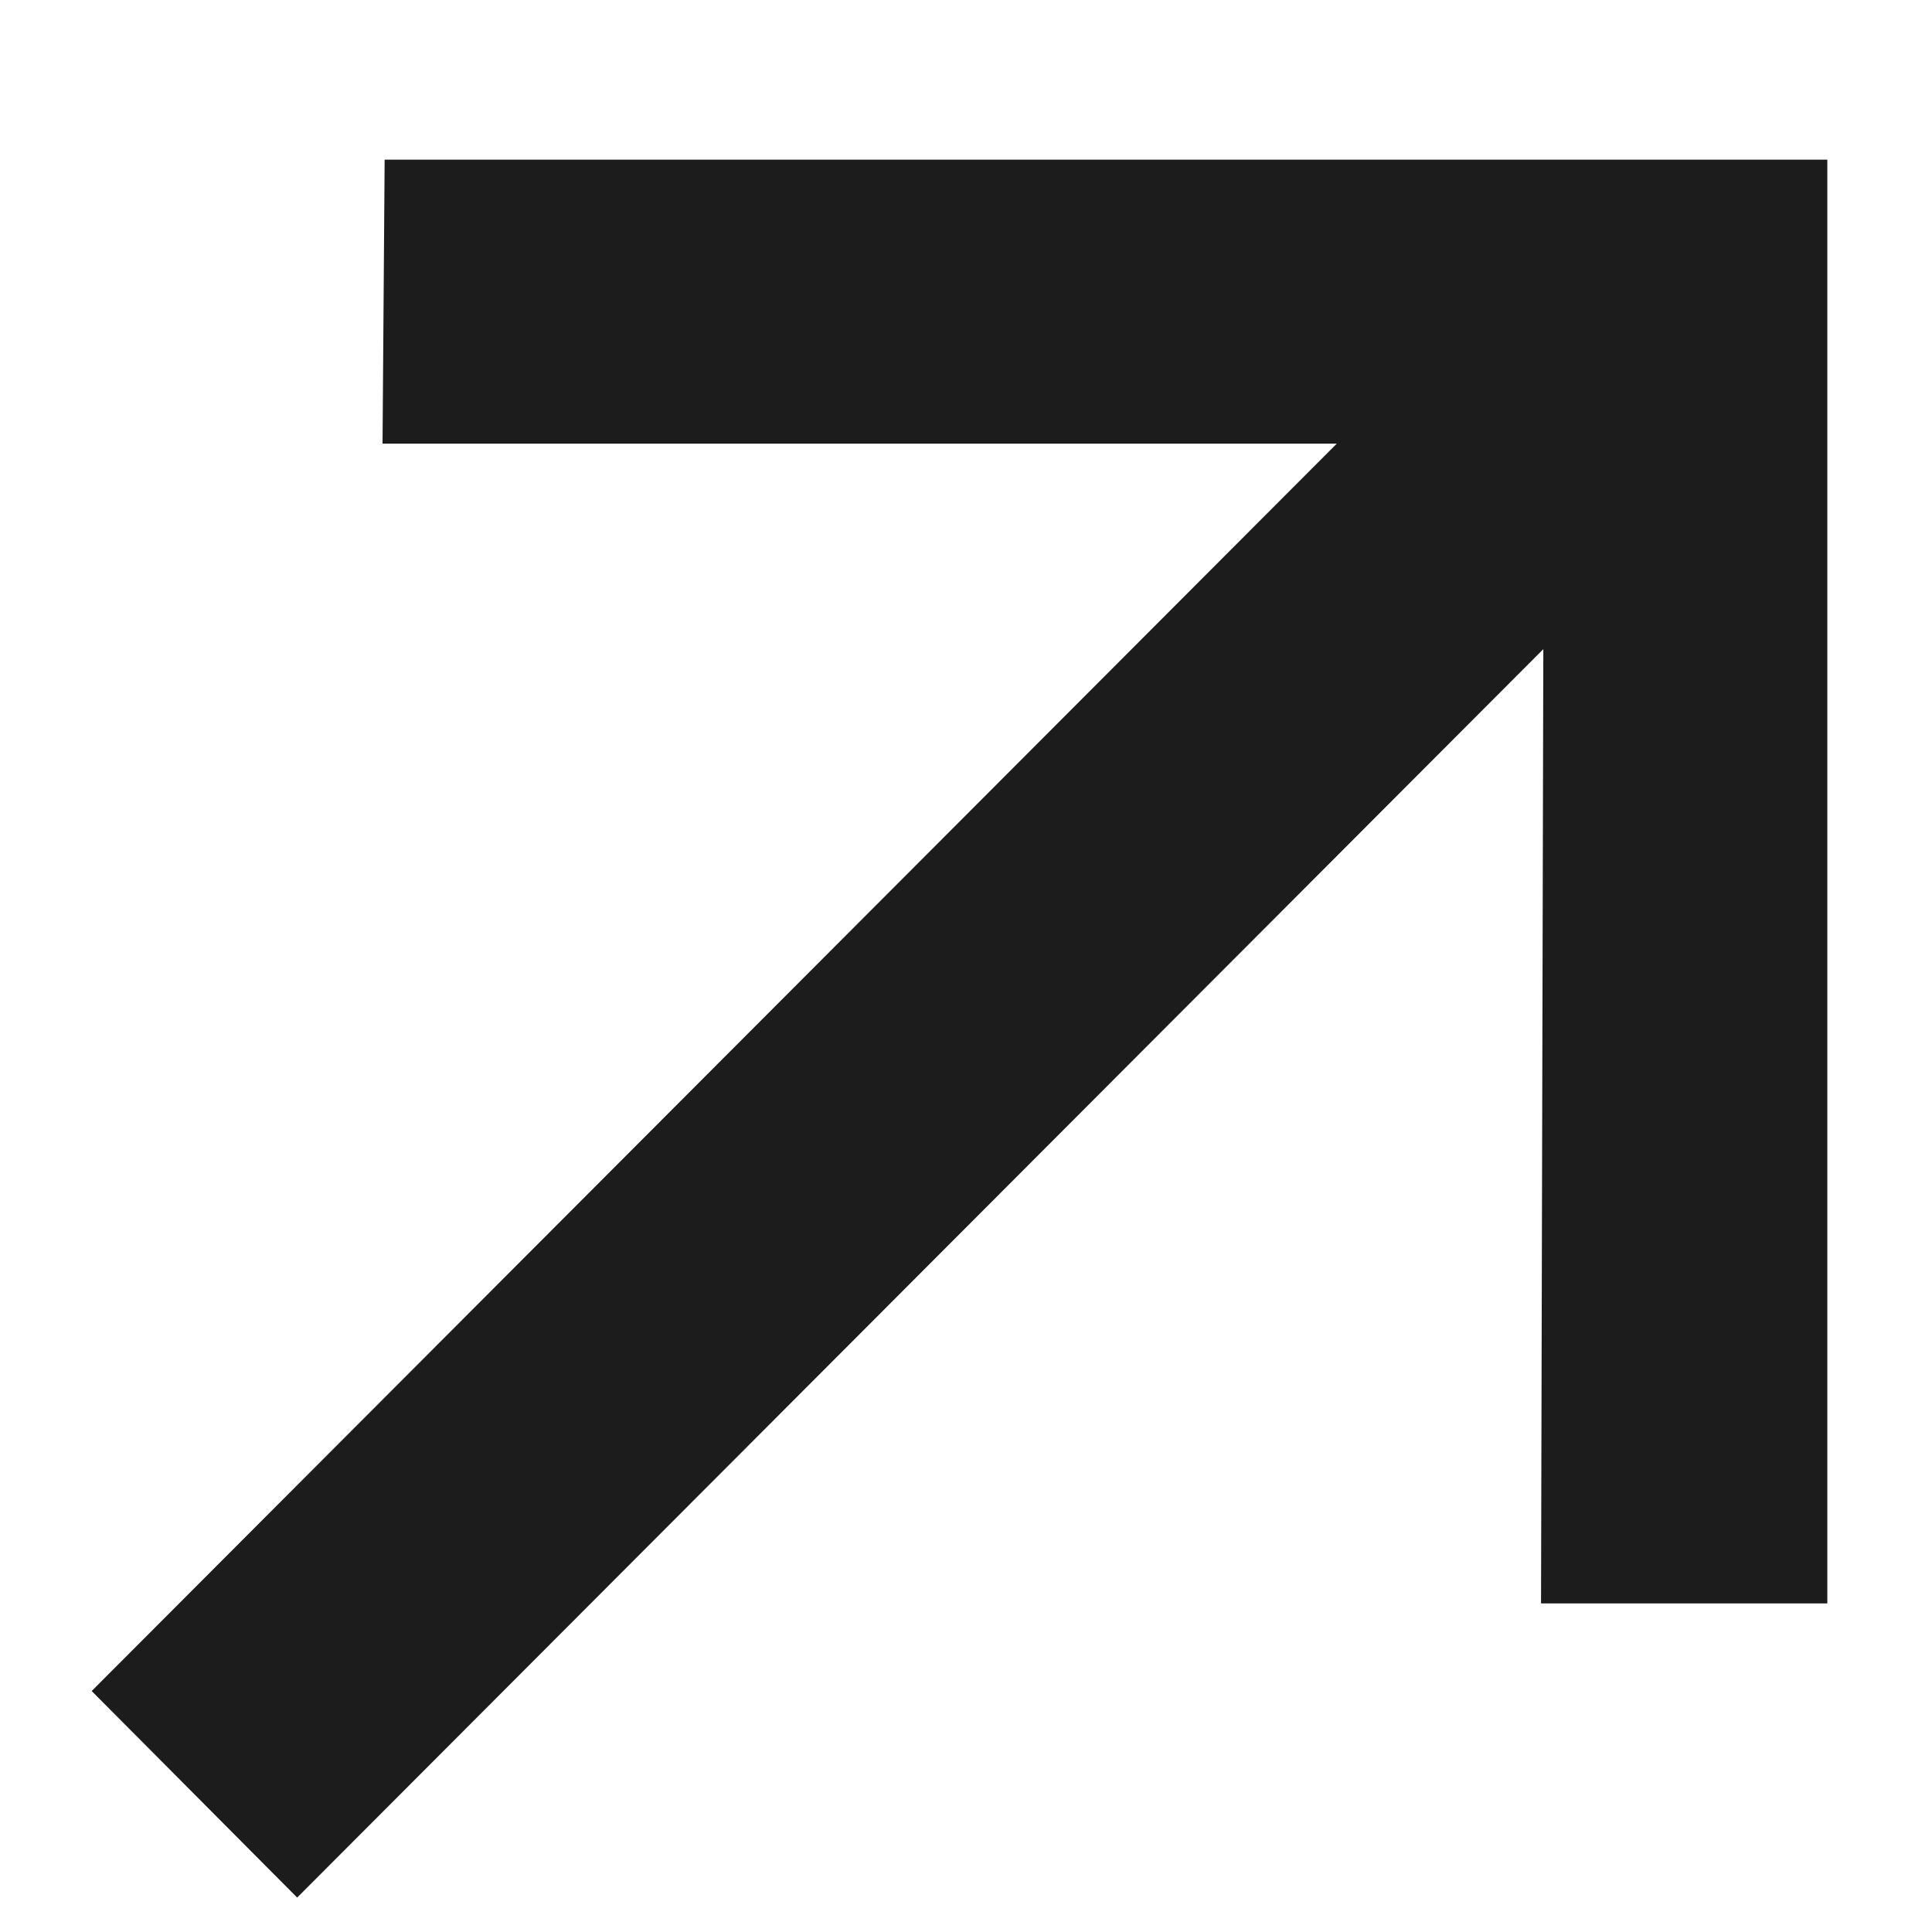 <?xml version="1.0" encoding="UTF-8"?> <svg xmlns="http://www.w3.org/2000/svg" width="11" height="11" viewBox="0 0 11 11" fill="none"> <path d="M1.692 10.804L0.522 9.628L7.611 2.526H2.178L2.19 0.909H10.404V9.129H8.774L8.787 3.696L1.692 10.804Z" fill="#1C1C1C"></path> </svg> 